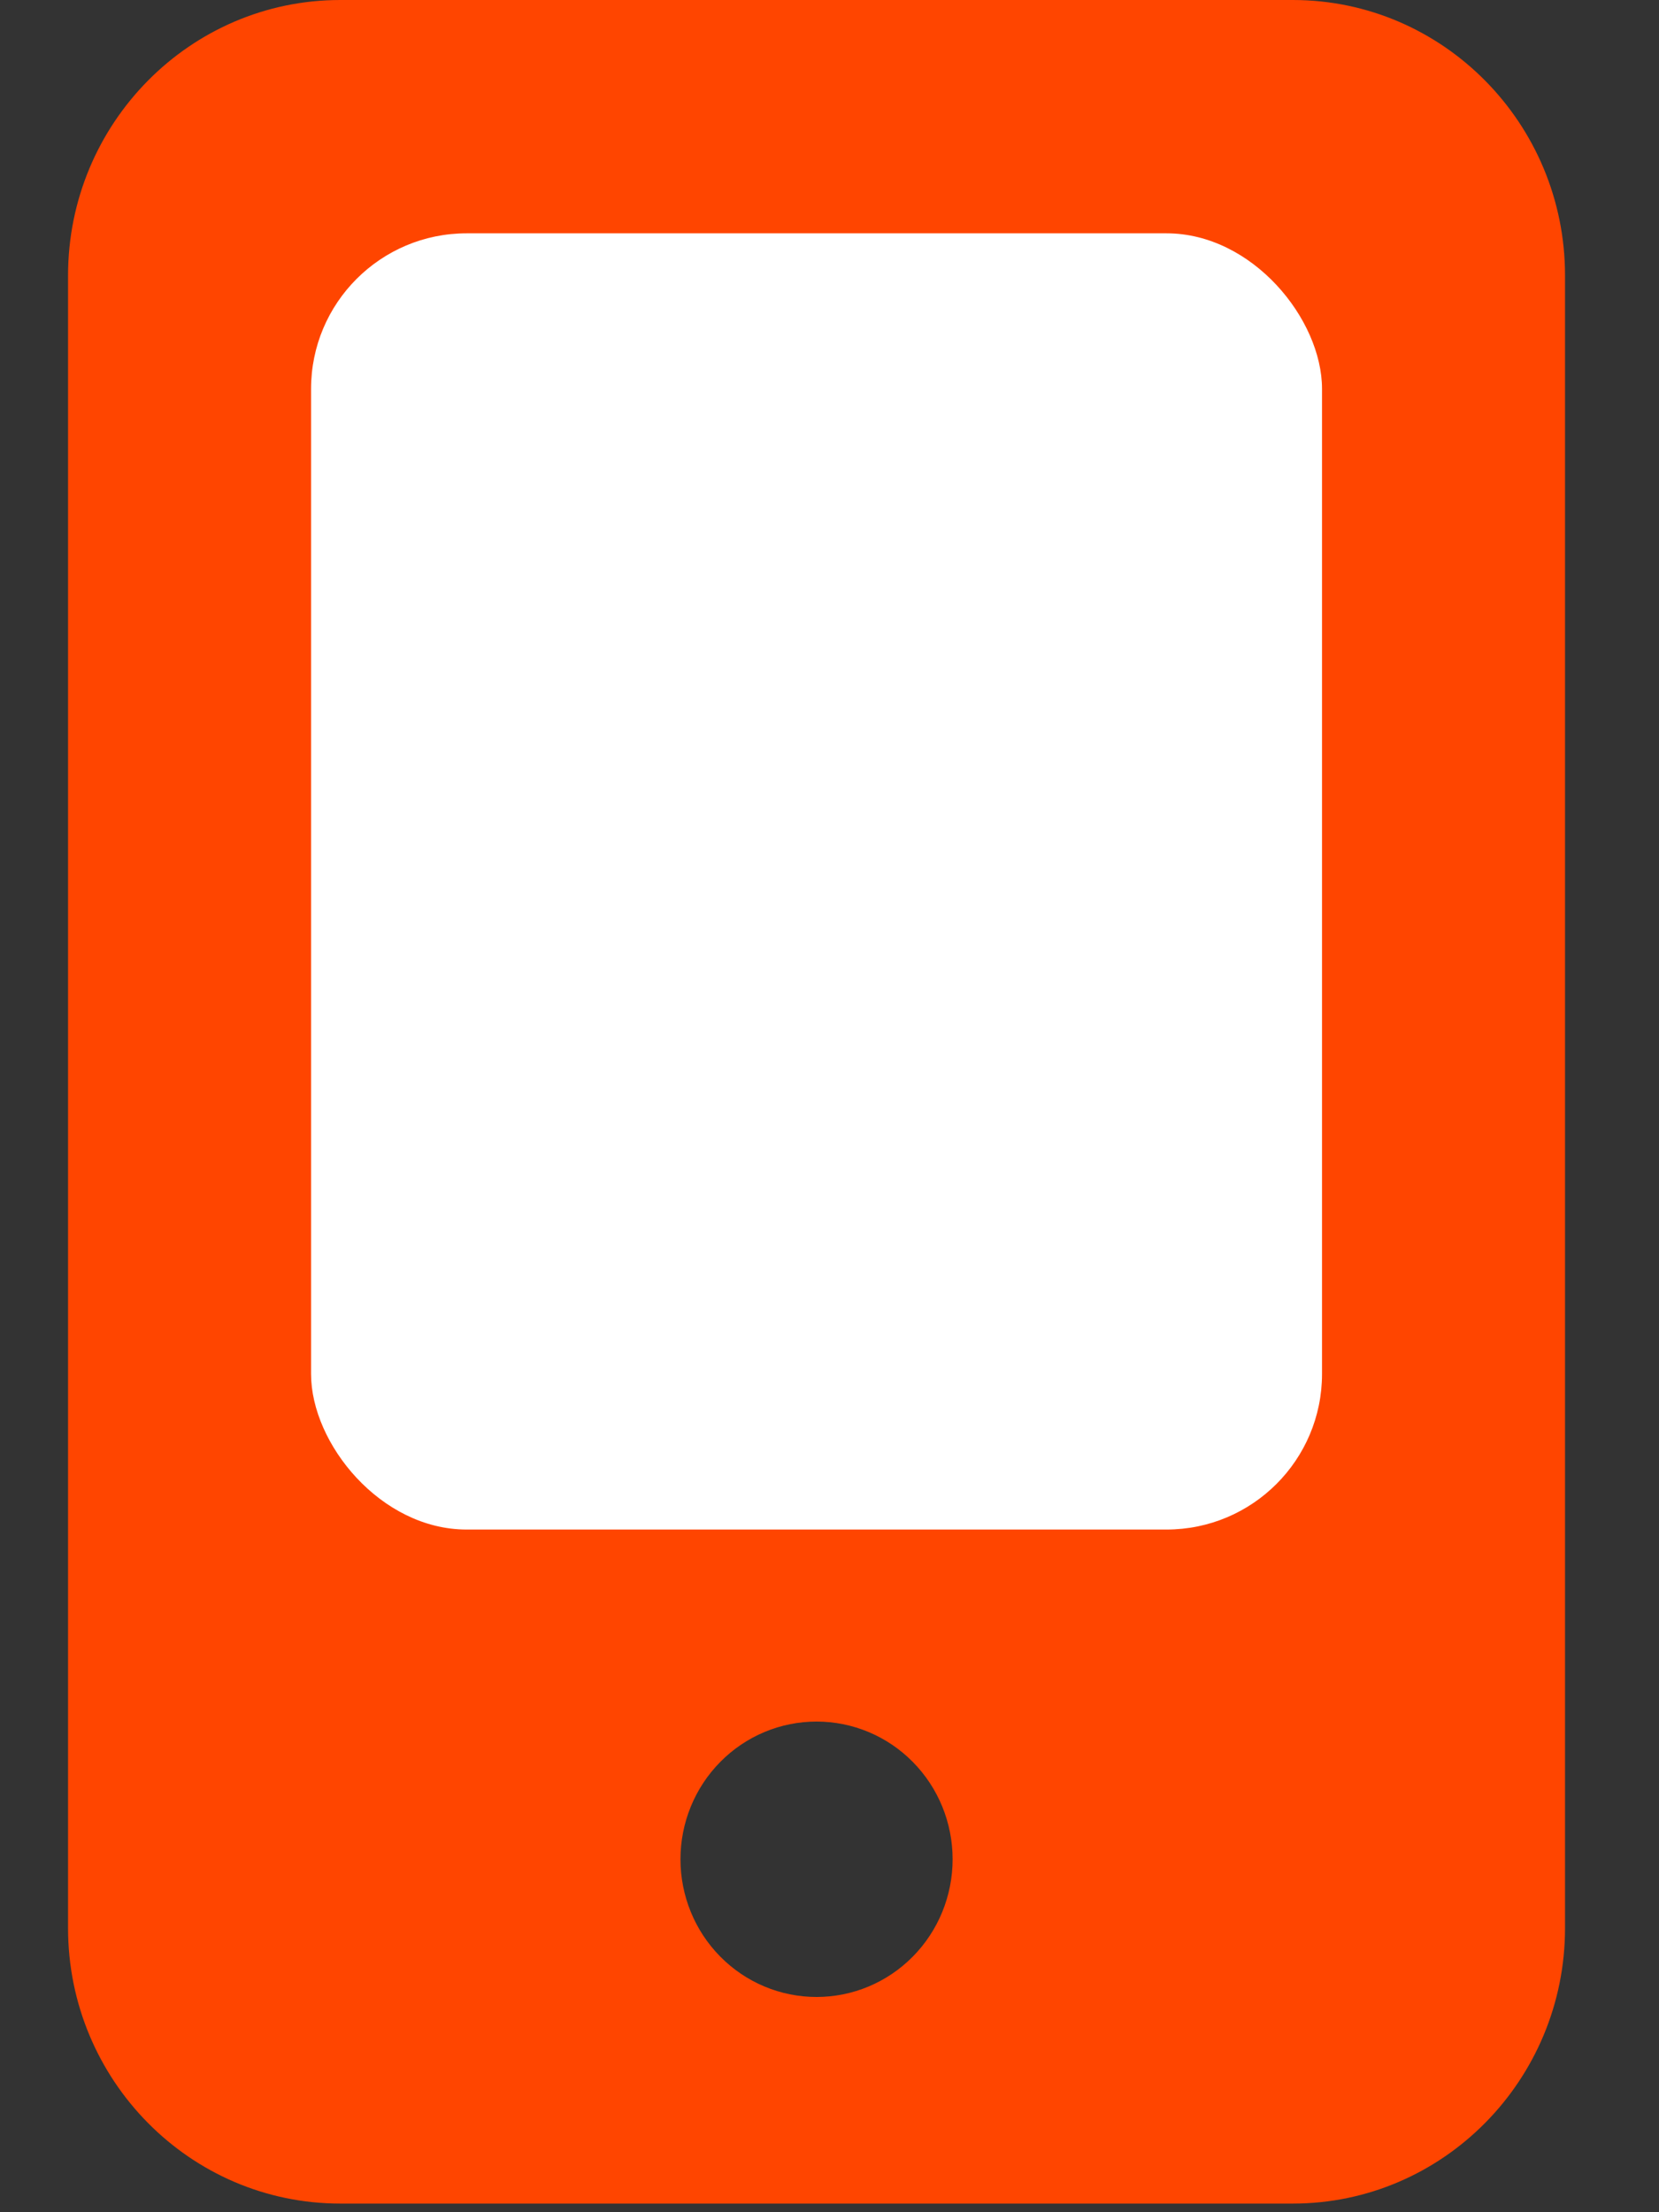 <svg width="48" height="64" viewBox="0 0 48 64" fill="none" xmlns="http://www.w3.org/2000/svg">
<rect x="0" y="0" width="48" height="64" fill="#333333" stroke="none"/>
<g clip-path="url(#clip0_184_36)">
<path d="M9.844 0C5.5 0 1.969 3.573 1.969 7.969V55.781C1.969 60.176 5.5 63.75 9.844 63.75H37.406C41.75 63.75 45.281 60.176 45.281 55.781V7.969C45.281 3.573 41.75 0 37.406 0H9.844ZM23.625 49.805C24.669 49.805 25.671 50.224 26.409 50.972C27.148 51.719 27.562 52.732 27.562 53.789C27.562 54.846 27.148 55.859 26.409 56.606C25.671 57.354 24.669 57.773 23.625 57.773C22.581 57.773 21.579 57.354 20.841 56.606C20.102 55.859 19.688 54.846 19.688 53.789C19.688 52.732 20.102 51.719 20.841 50.972C21.579 50.224 22.581 49.805 23.625 49.805Z" fill="#FF4500"/>
<rect x="9" y="6.75" width="29.25" height="37.5" rx="4.5" fill="white"/>
</g>
<defs>
<clipPath id="clip0_184_36">
<rect width="47.25" height="63.75" fill="white"/>
</clipPath>
</defs>
</svg>
